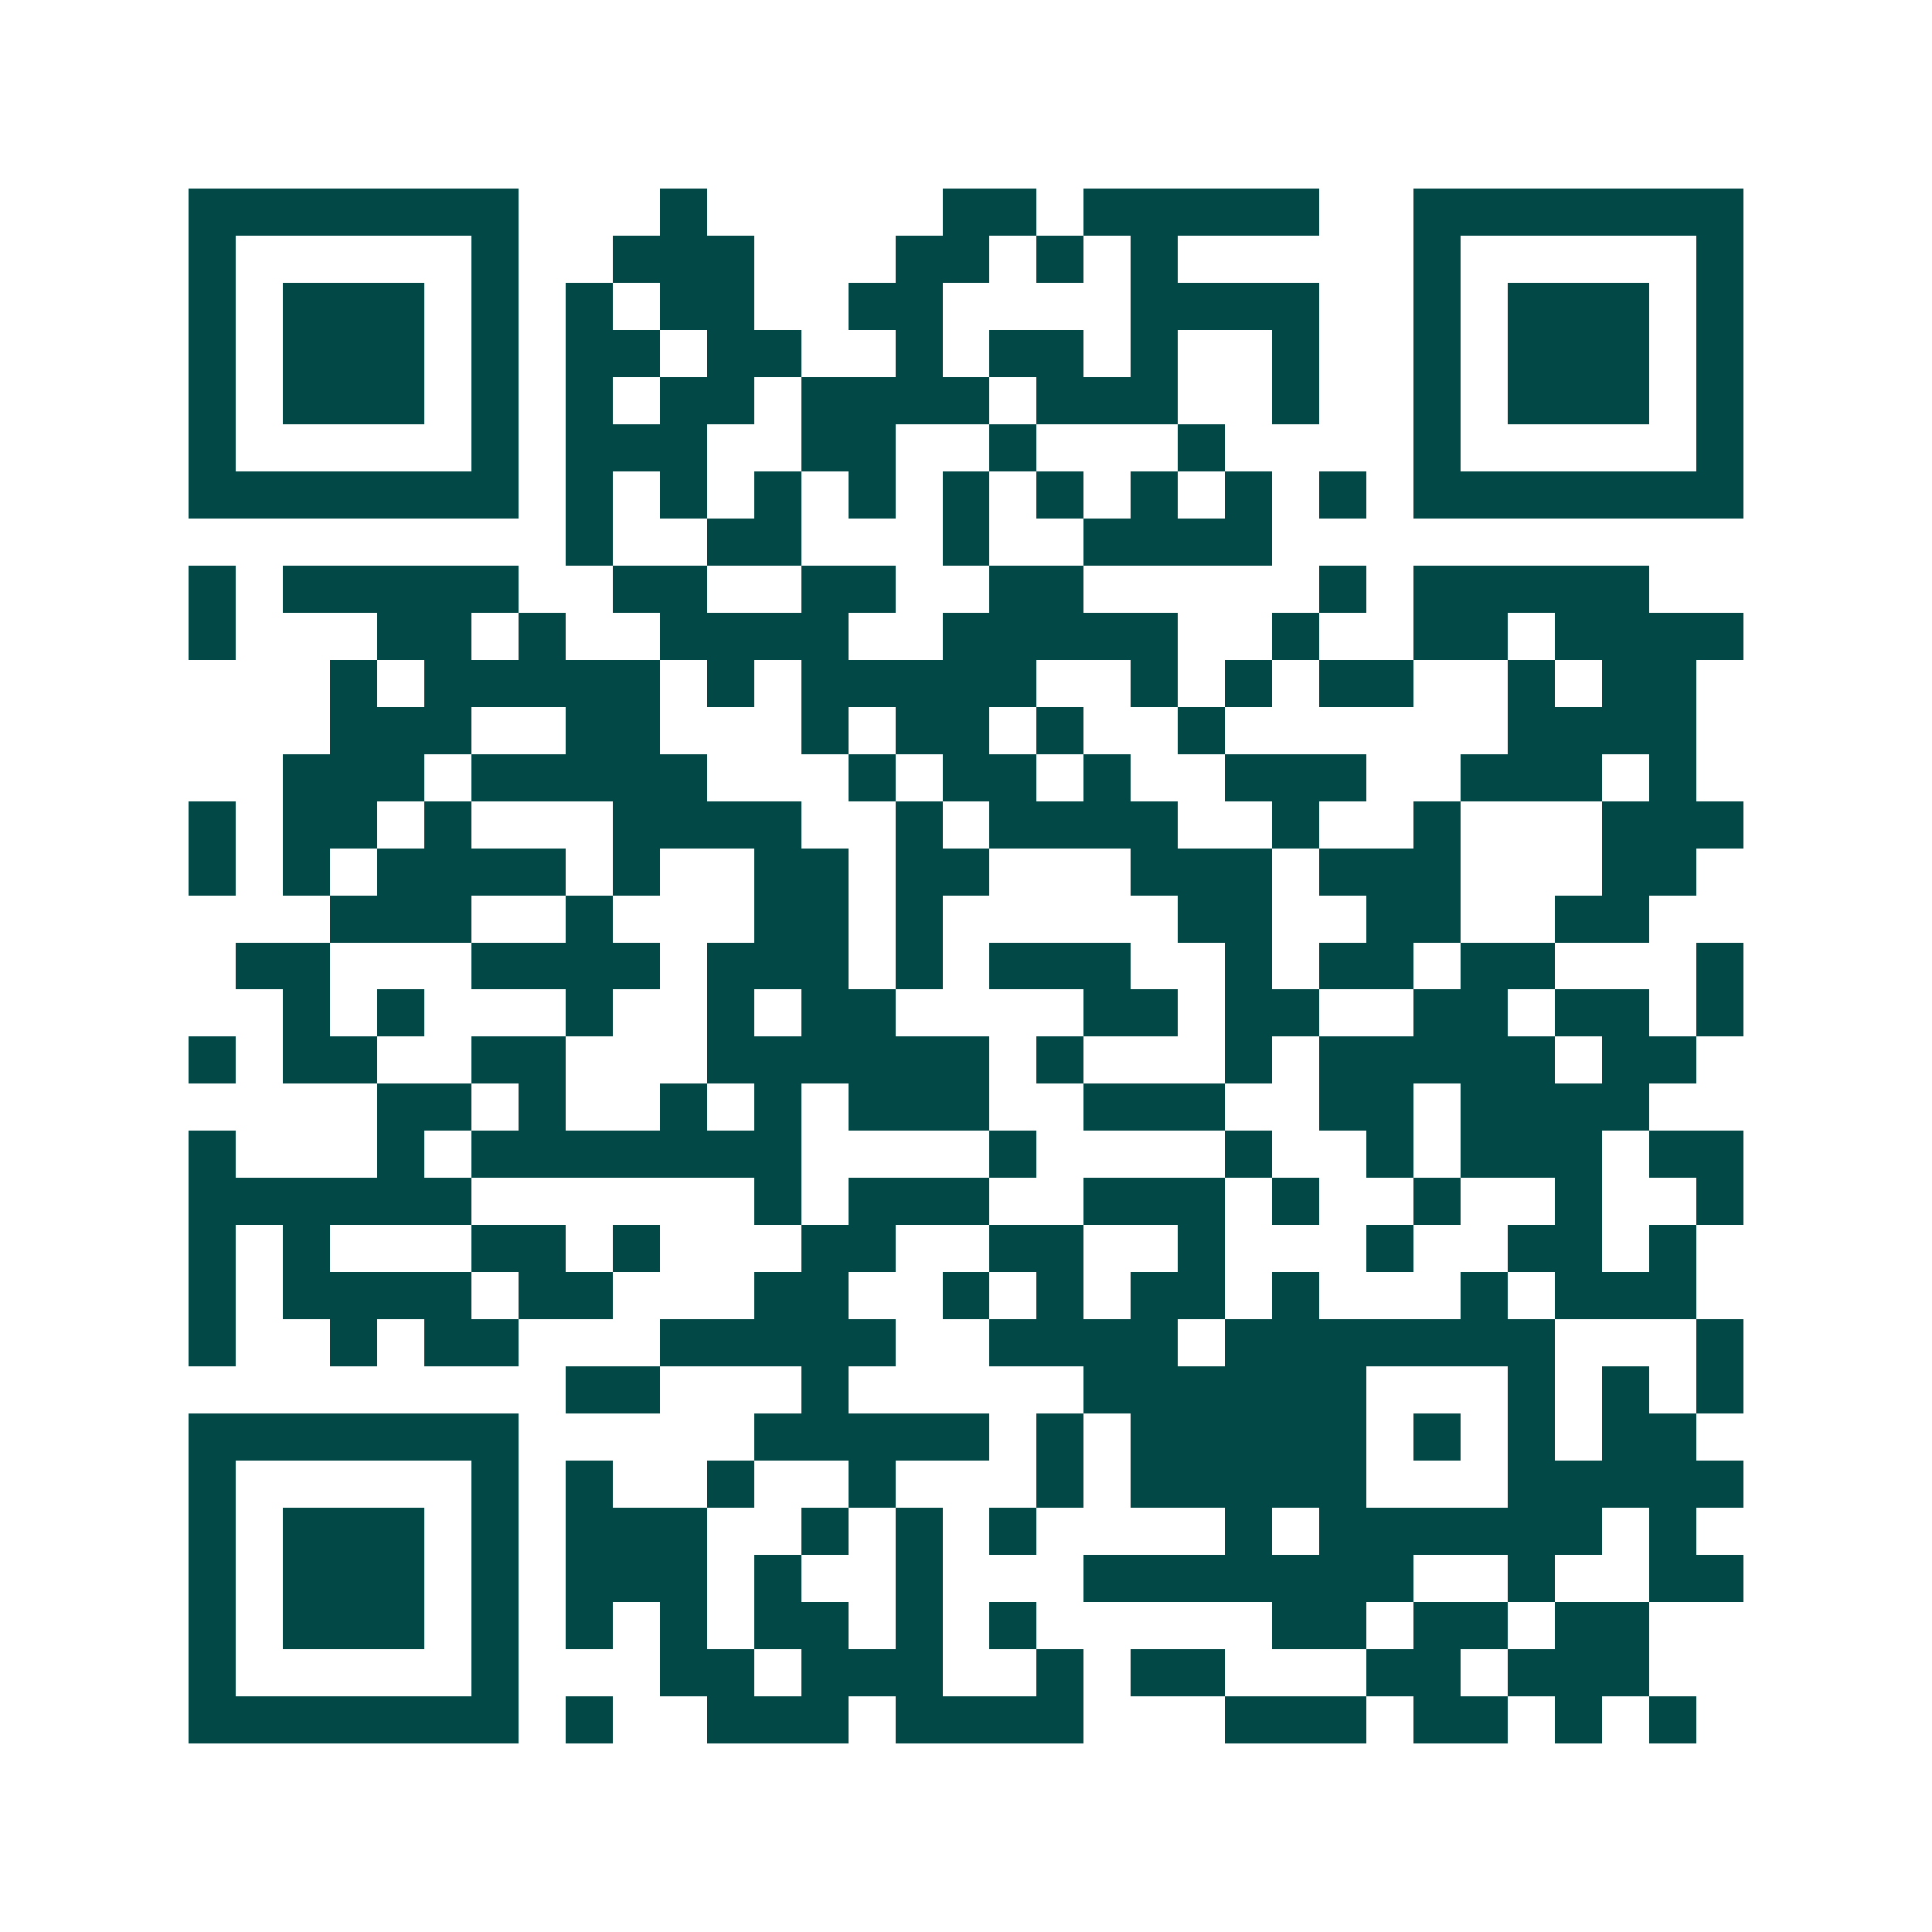 <svg xmlns="http://www.w3.org/2000/svg" width="200" height="200" viewBox="0 0 41 41" shape-rendering="crispEdges"><path fill="#ffffff" d="M0 0h41v41H0z"/><path stroke="#014847" d="M4 4.5h7m3 0h1m5 0h2m1 0h5m2 0h7M4 5.5h1m5 0h1m2 0h3m3 0h2m1 0h1m1 0h1m5 0h1m5 0h1M4 6.5h1m1 0h3m1 0h1m1 0h1m1 0h2m2 0h2m4 0h4m2 0h1m1 0h3m1 0h1M4 7.5h1m1 0h3m1 0h1m1 0h2m1 0h2m2 0h1m1 0h2m1 0h1m2 0h1m2 0h1m1 0h3m1 0h1M4 8.5h1m1 0h3m1 0h1m1 0h1m1 0h2m1 0h4m1 0h3m2 0h1m2 0h1m1 0h3m1 0h1M4 9.5h1m5 0h1m1 0h3m2 0h2m2 0h1m3 0h1m4 0h1m5 0h1M4 10.5h7m1 0h1m1 0h1m1 0h1m1 0h1m1 0h1m1 0h1m1 0h1m1 0h1m1 0h1m1 0h7M12 11.5h1m2 0h2m3 0h1m2 0h4M4 12.5h1m1 0h5m2 0h2m2 0h2m2 0h2m5 0h1m1 0h5M4 13.5h1m3 0h2m1 0h1m2 0h4m2 0h5m2 0h1m2 0h2m1 0h4M7 14.5h1m1 0h5m1 0h1m1 0h5m2 0h1m1 0h1m1 0h2m2 0h1m1 0h2M7 15.5h3m2 0h2m3 0h1m1 0h2m1 0h1m2 0h1m6 0h4M6 16.5h3m1 0h5m3 0h1m1 0h2m1 0h1m2 0h3m2 0h3m1 0h1M4 17.5h1m1 0h2m1 0h1m3 0h4m2 0h1m1 0h4m2 0h1m2 0h1m3 0h3M4 18.5h1m1 0h1m1 0h4m1 0h1m2 0h2m1 0h2m3 0h3m1 0h3m3 0h2M7 19.5h3m2 0h1m3 0h2m1 0h1m5 0h2m2 0h2m2 0h2M5 20.5h2m3 0h4m1 0h3m1 0h1m1 0h3m2 0h1m1 0h2m1 0h2m3 0h1M6 21.5h1m1 0h1m3 0h1m2 0h1m1 0h2m4 0h2m1 0h2m2 0h2m1 0h2m1 0h1M4 22.5h1m1 0h2m2 0h2m3 0h6m1 0h1m3 0h1m1 0h5m1 0h2M8 23.5h2m1 0h1m2 0h1m1 0h1m1 0h3m2 0h3m2 0h2m1 0h4M4 24.5h1m3 0h1m1 0h7m4 0h1m4 0h1m2 0h1m1 0h3m1 0h2M4 25.5h6m6 0h1m1 0h3m2 0h3m1 0h1m2 0h1m2 0h1m2 0h1M4 26.5h1m1 0h1m3 0h2m1 0h1m3 0h2m2 0h2m2 0h1m3 0h1m2 0h2m1 0h1M4 27.5h1m1 0h4m1 0h2m3 0h2m2 0h1m1 0h1m1 0h2m1 0h1m3 0h1m1 0h3M4 28.5h1m2 0h1m1 0h2m3 0h5m2 0h4m1 0h7m3 0h1M12 29.5h2m3 0h1m5 0h6m3 0h1m1 0h1m1 0h1M4 30.5h7m5 0h5m1 0h1m1 0h5m1 0h1m1 0h1m1 0h2M4 31.5h1m5 0h1m1 0h1m2 0h1m2 0h1m3 0h1m1 0h5m3 0h5M4 32.5h1m1 0h3m1 0h1m1 0h3m2 0h1m1 0h1m1 0h1m4 0h1m1 0h6m1 0h1M4 33.5h1m1 0h3m1 0h1m1 0h3m1 0h1m2 0h1m3 0h7m2 0h1m2 0h2M4 34.5h1m1 0h3m1 0h1m1 0h1m1 0h1m1 0h2m1 0h1m1 0h1m5 0h2m1 0h2m1 0h2M4 35.5h1m5 0h1m3 0h2m1 0h3m2 0h1m1 0h2m3 0h2m1 0h3M4 36.5h7m1 0h1m2 0h3m1 0h4m3 0h3m1 0h2m1 0h1m1 0h1"/></svg>
